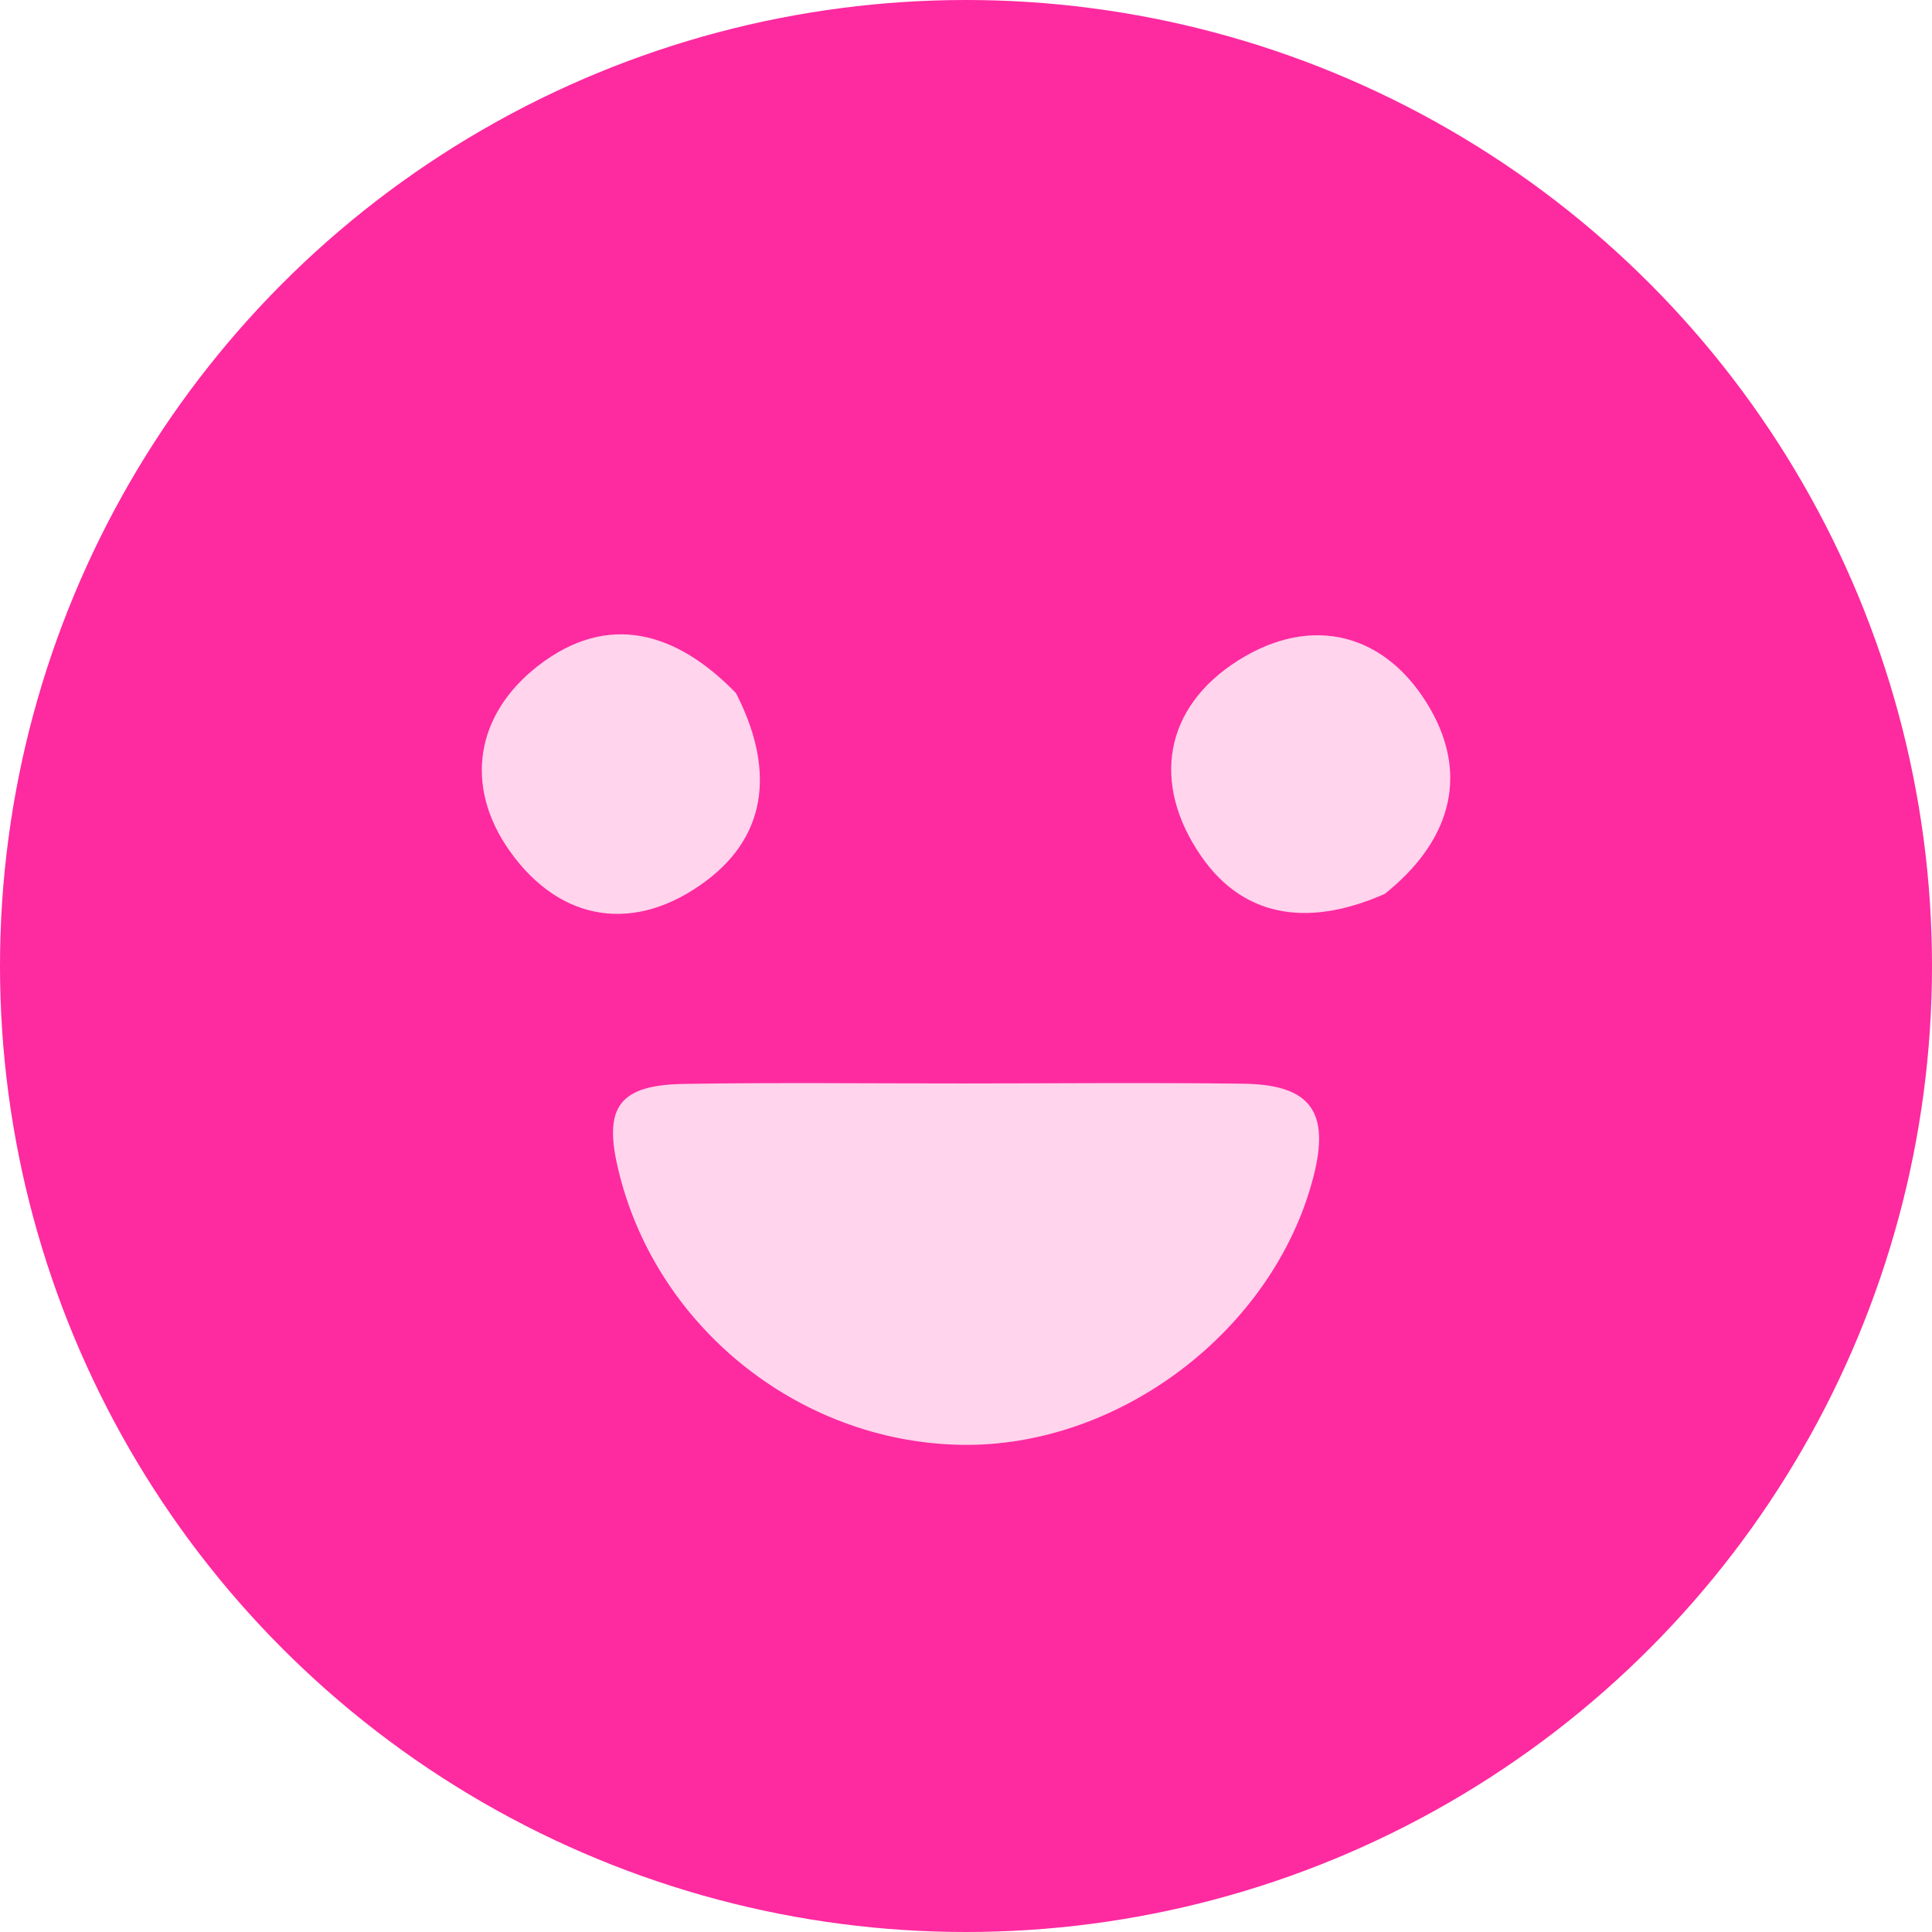 <svg xmlns="http://www.w3.org/2000/svg" id="Camada_2" data-name="Camada 2" viewBox="0 0 288.86 288.86"><defs><style>      .cls-1 {        fill: #fe2aa0;      }      .cls-2 {        fill: #ffd4ec;      }    </style></defs><g id="Camada_1-2" data-name="Camada 1"><g><circle class="cls-1" cx="144.43" cy="144.43" r="144.43"></circle><g><path class="cls-2" d="M110.04,103.63c5.52,10.75,5.1,20.92-4.47,28.08-10.5,7.86-21.75,6.29-29.38-4.5-6.84-9.68-5.09-20.38,4.22-27.63,10.6-8.26,20.89-4.97,29.63,4.05Z"></path><path class="cls-2" d="M207.03,133.65c-10.45,4.63-20.66,4.23-27.49-5.71-7.42-10.81-5.51-22.19,5.59-29.2,11.06-6.99,22.29-4.07,28.79,7.38,5.81,10.24,2.63,19.95-6.89,27.54Z"></path><path class="cls-2" d="M144.08,161.99c13.95,0,27.9-.15,41.85,.04,10.07,.14,12.97,4.24,10.42,14.02-5.97,22.93-29.14,40.46-52.82,39.97-24.36-.51-45.83-17.98-51.21-41.66-2.03-8.91,.36-12.14,9.92-12.3,13.94-.23,27.9-.06,41.84-.07Z"></path></g></g></g></svg>